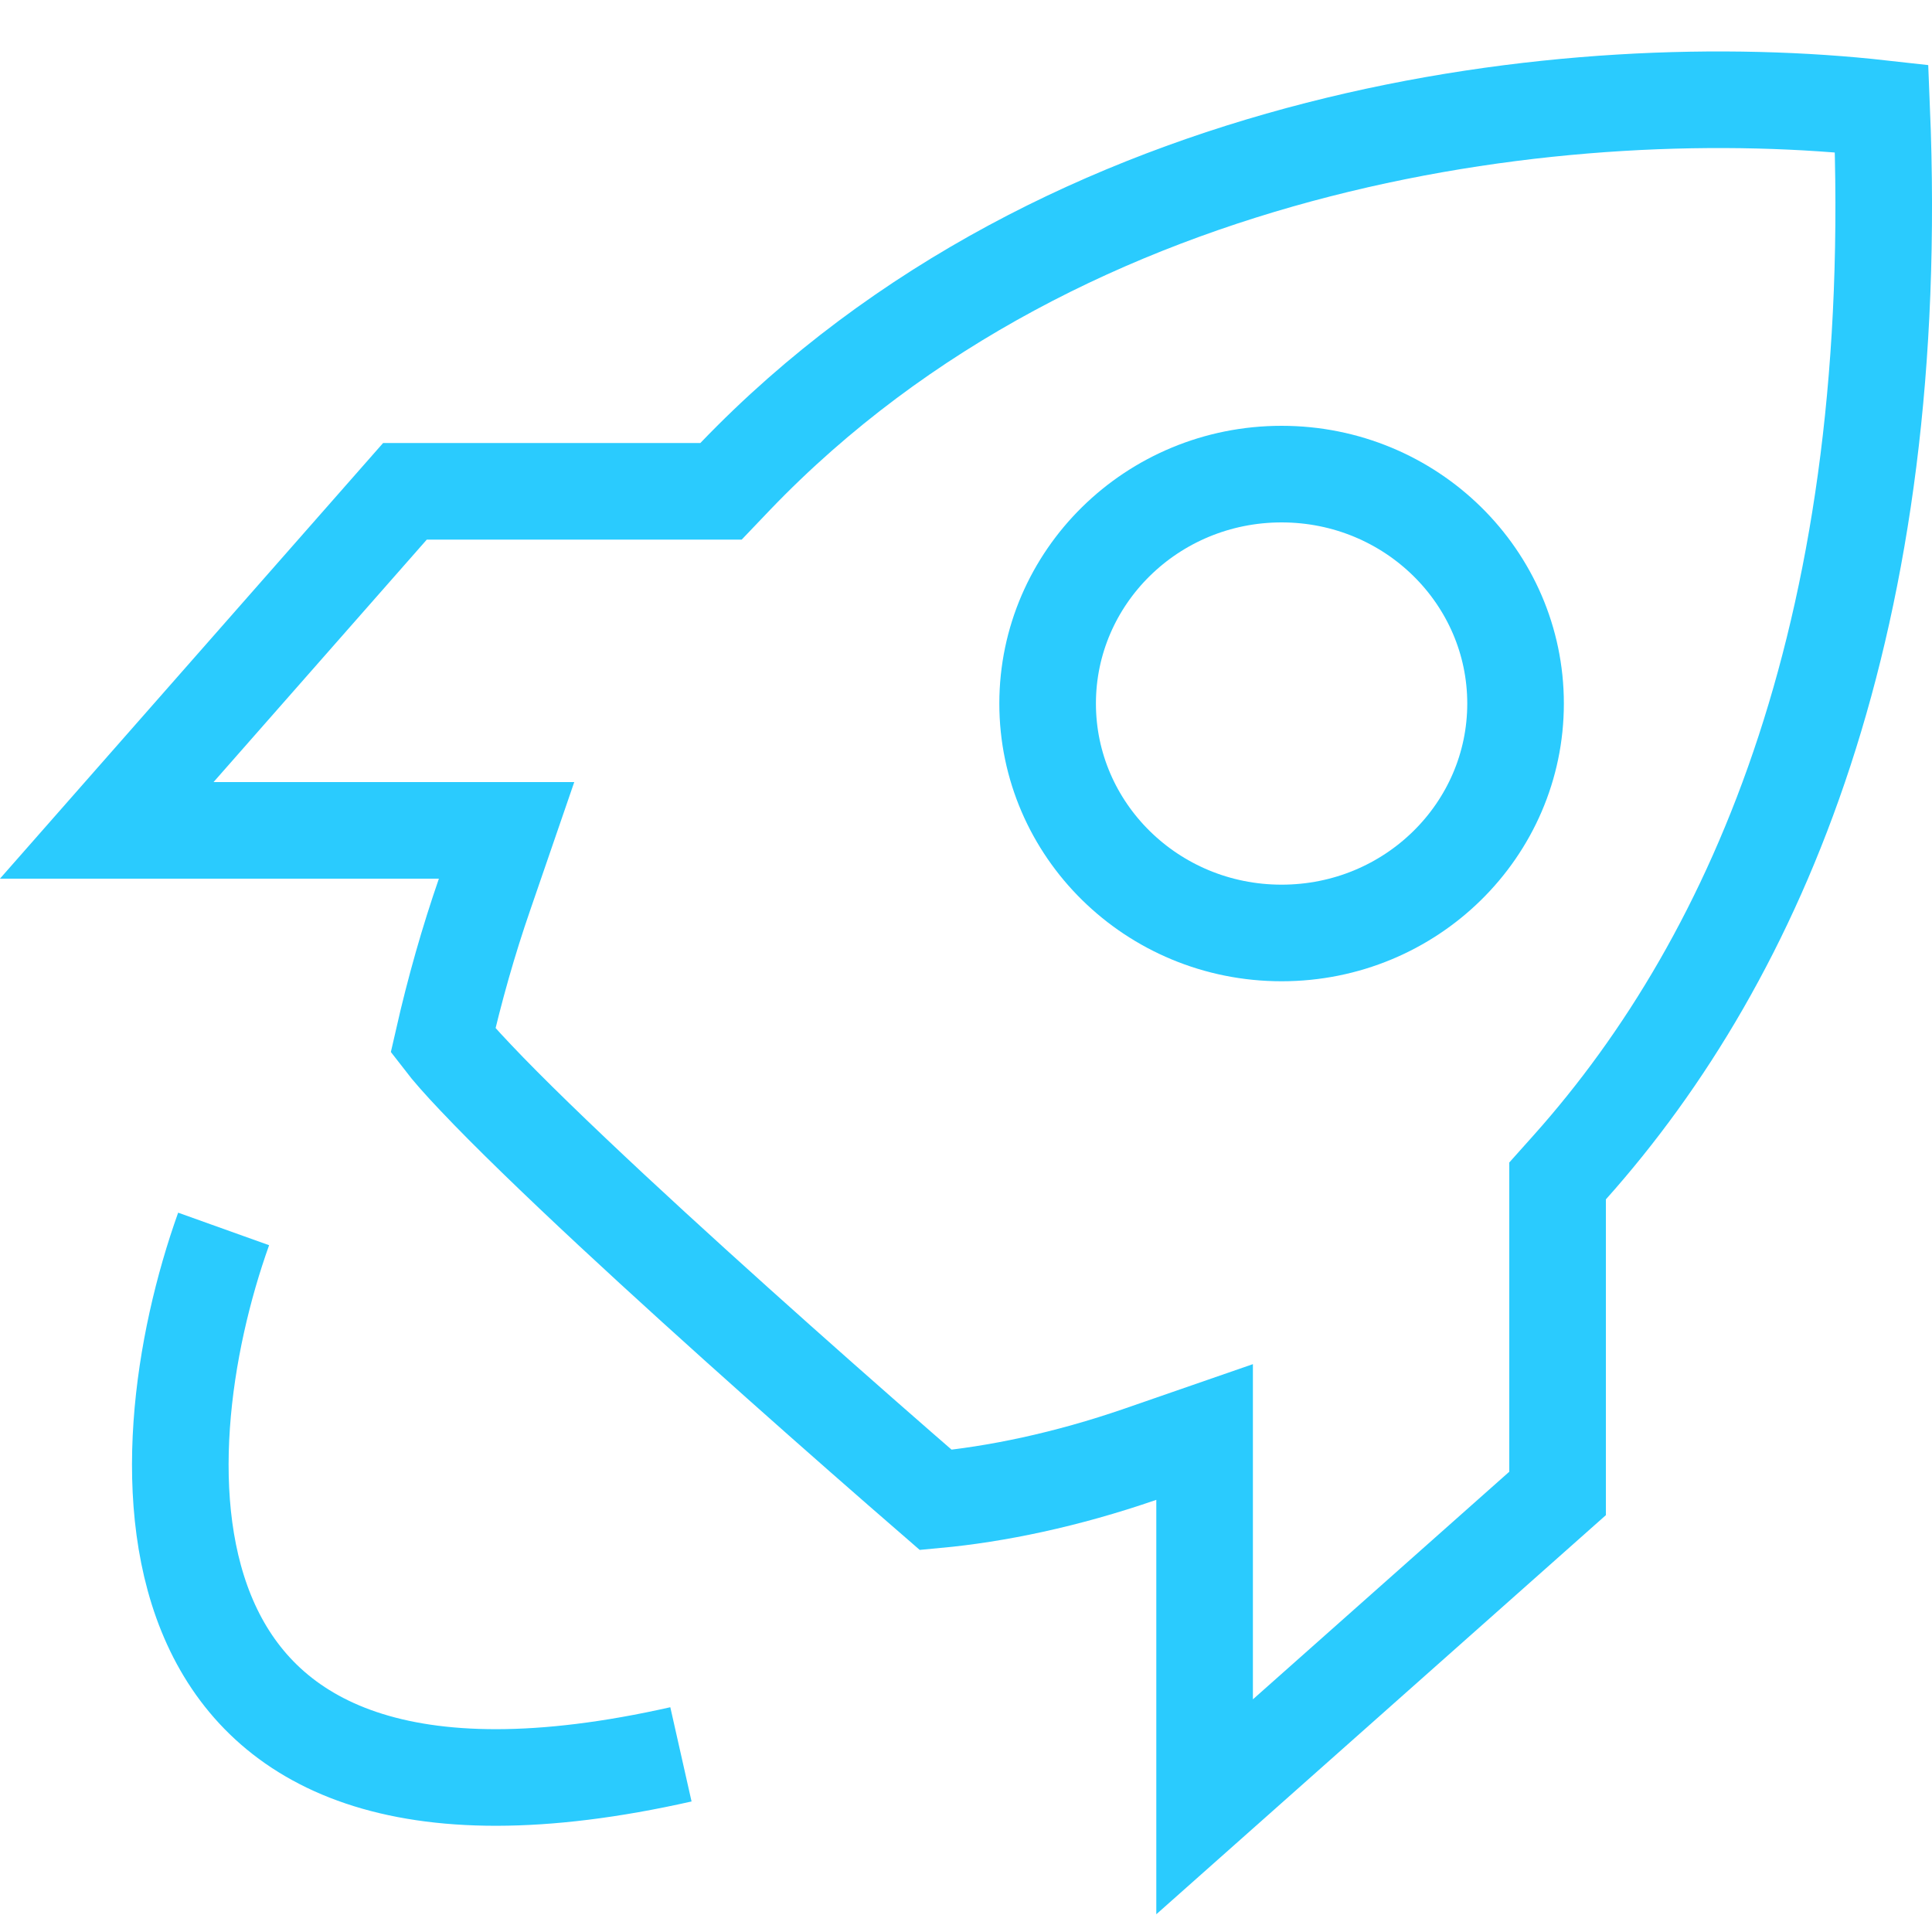 <svg width="20" height="20" viewBox="0 0 20 20" fill="none" xmlns="http://www.w3.org/2000/svg">
    <path
        d="M4.923 11.154C4.768 10.991 4.656 10.863 4.586 10.772C4.707 10.24 4.851 9.736 5.016 9.259L5.244 8.596H4.543H1.105L4.192 5.086H7.25H7.464L7.611 4.932C11.055 1.343 16.308 0.768 19.479 1.123C19.697 6.433 18.207 9.892 16.251 12.083L16.124 12.225V12.416V15.46L12.47 18.704V15.526V14.824L11.806 15.054C11.036 15.32 10.311 15.469 9.687 15.527C8.743 14.709 7.421 13.541 6.337 12.532C5.764 11.998 5.264 11.515 4.923 11.154Z"
        stroke="#2ACBFE" />
    <path d="M2.315 12.722C1.471 15.081 1.235 19.472 7.049 18.161" stroke="#2ACBFE" />
    <path
        d="M15.689 7.283C15.689 8.589 14.61 9.658 13.267 9.658C11.924 9.658 10.845 8.589 10.845 7.283C10.845 5.977 11.924 4.908 13.267 4.908C14.61 4.908 15.689 5.977 15.689 7.283Z"
        stroke="#2ACBFE" />
</svg>
